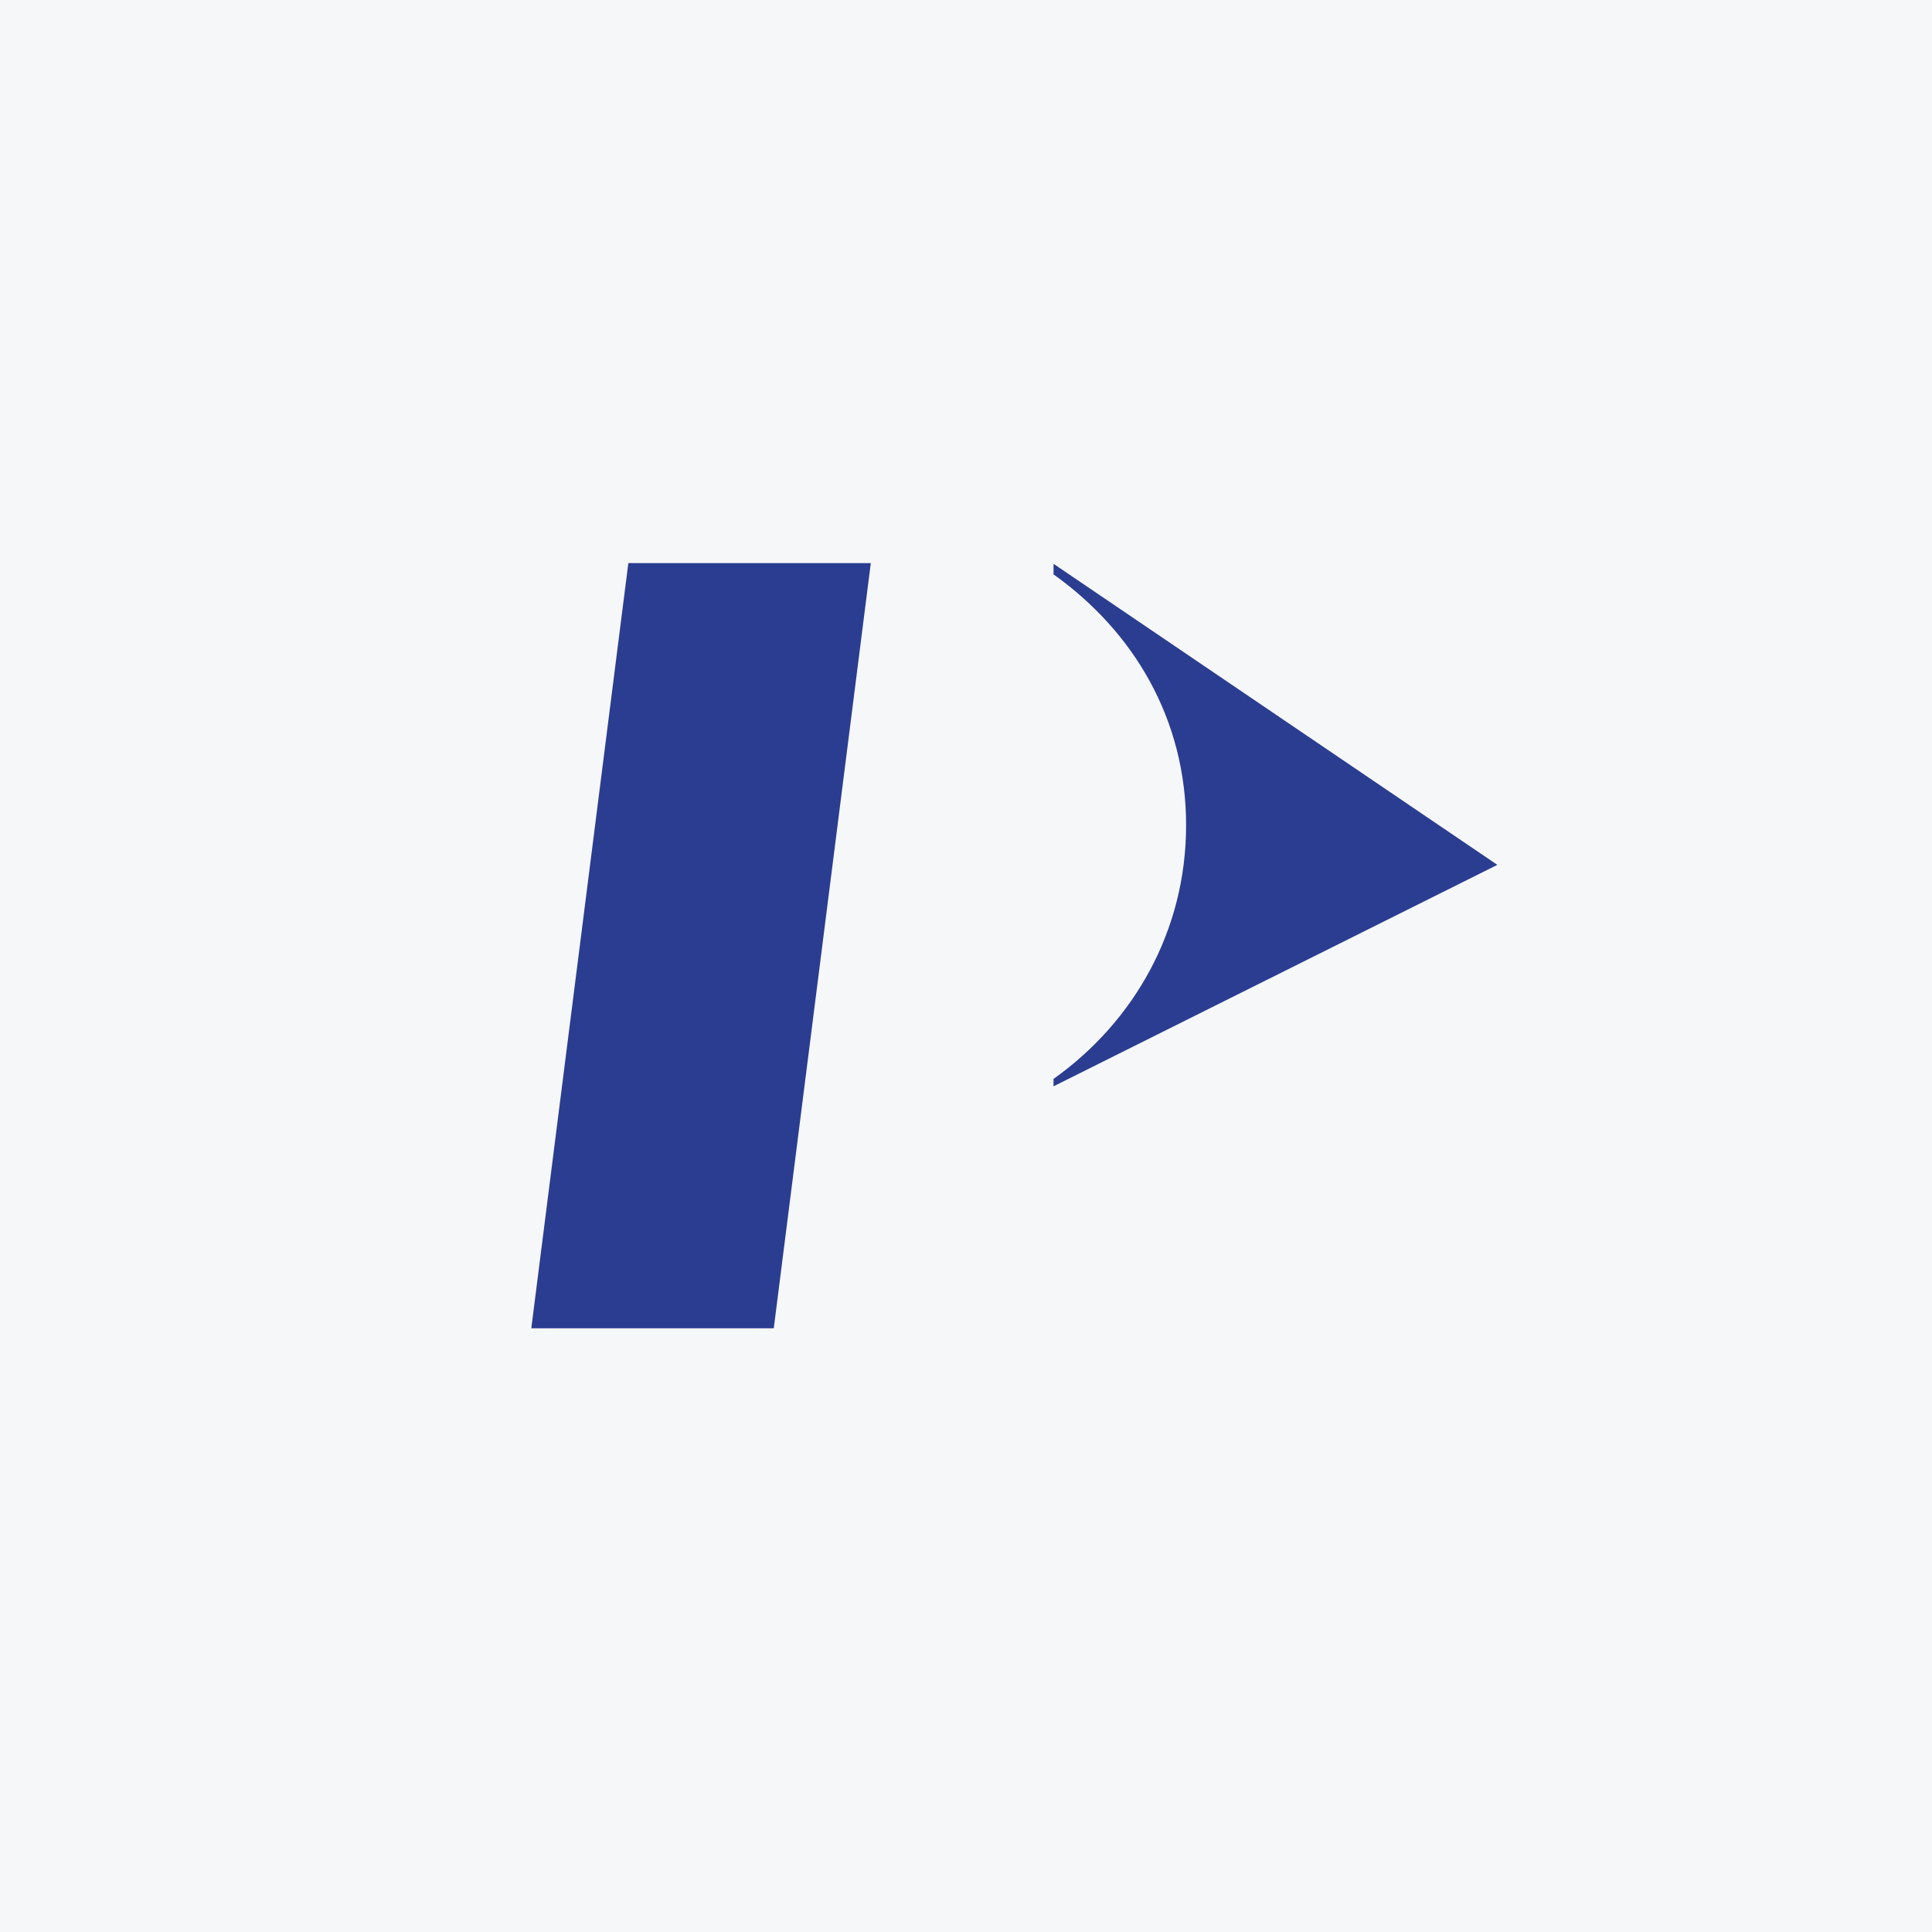 <svg width="40" height="40" viewBox="0 0 40 40" fill="none" xmlns="http://www.w3.org/2000/svg">
<rect width="40" height="40" fill="#F6F7F8"/>
<path d="M21.812 11.673V11.892C23.472 13.075 24.557 14.889 24.557 17.084C24.557 19.278 23.472 21.156 21.812 22.338V22.491L31.001 17.906" fill="#2A3D91"/>
<path d="M16.02 27.501H11L13.009 11.659H18.029" fill="#2A3D91"/>
</svg>
